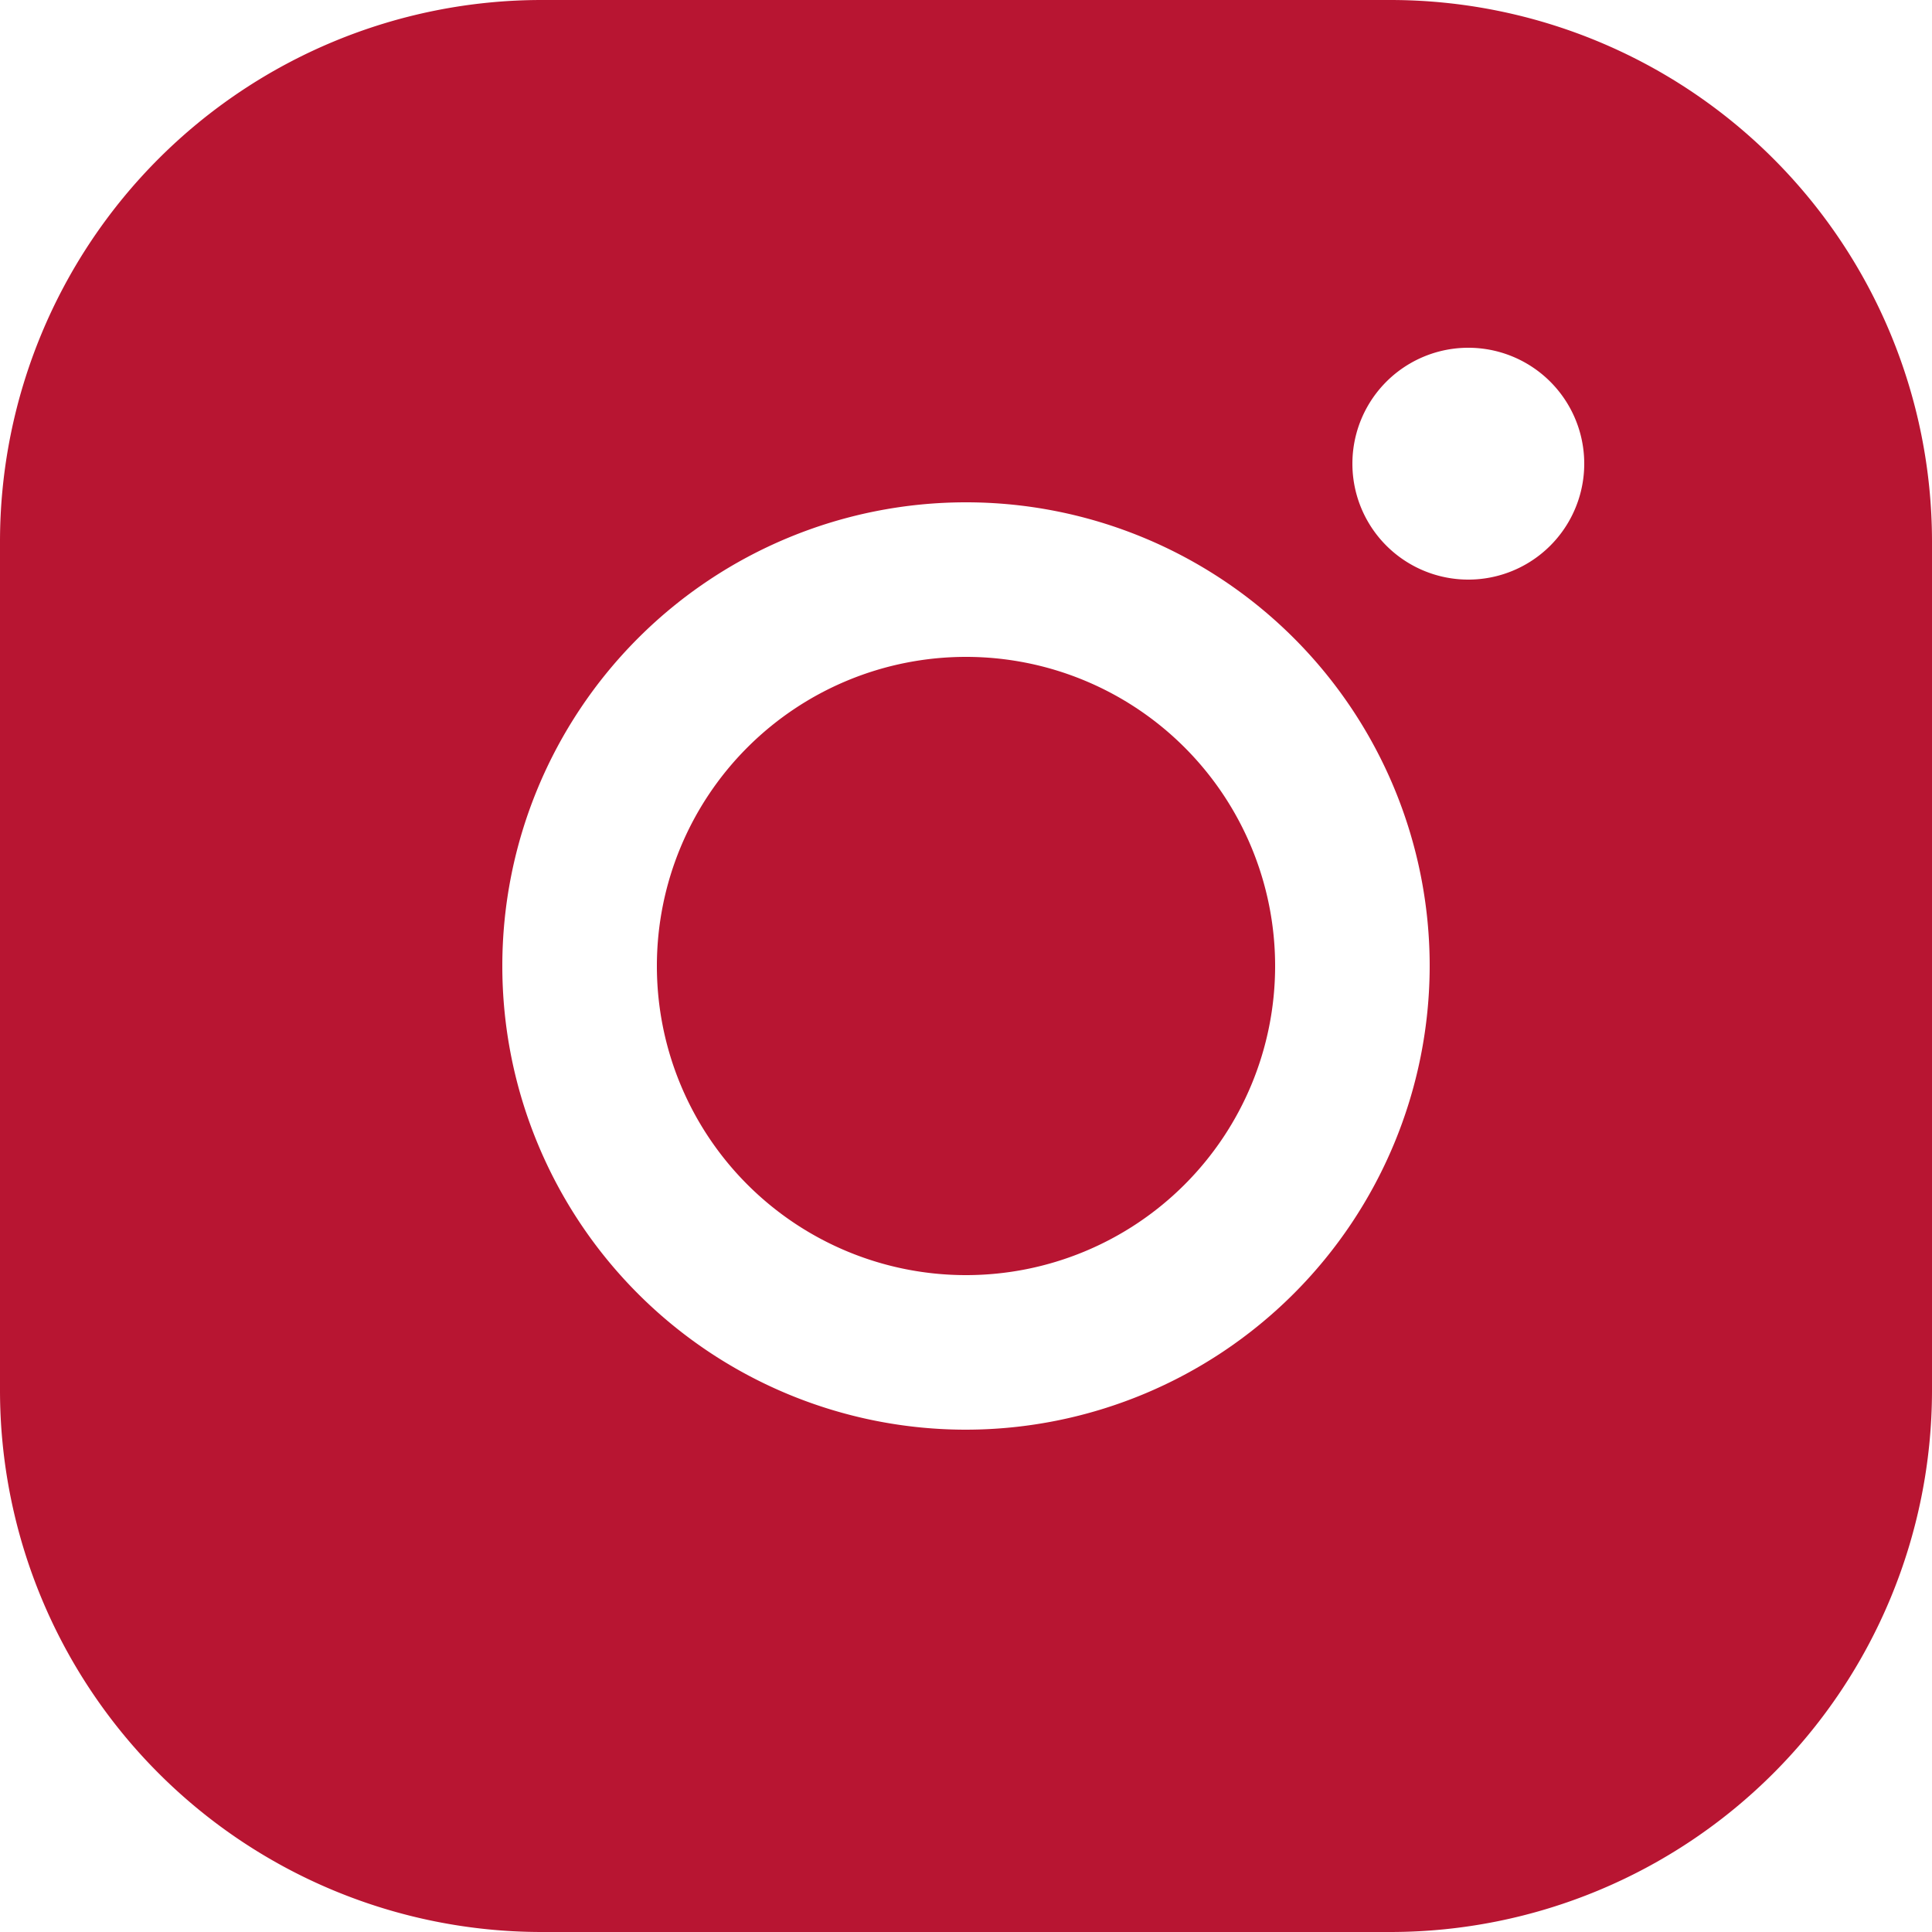 <svg width="25" height="25" viewBox="0 0 25 25" fill="none" xmlns="http://www.w3.org/2000/svg"><path d="M16.5 12.5a4 4 0 1 1-8 0 4 4 0 0 1 8 0M25 7v11a7.01 7.01 0 0 1-7 7H7a7.01 7.01 0 0 1-7-7V7a7.01 7.01 0 0 1 7-7h11a7.01 7.01 0 0 1 7 7m-6.5 5.5a6 6 0 1 0-6 6 6.007 6.007 0 0 0 6-6m2-6.5a1.5 1.5 0 1 0-3 0 1.5 1.5 0 0 0 3 0" fill="#B81532"/></svg>